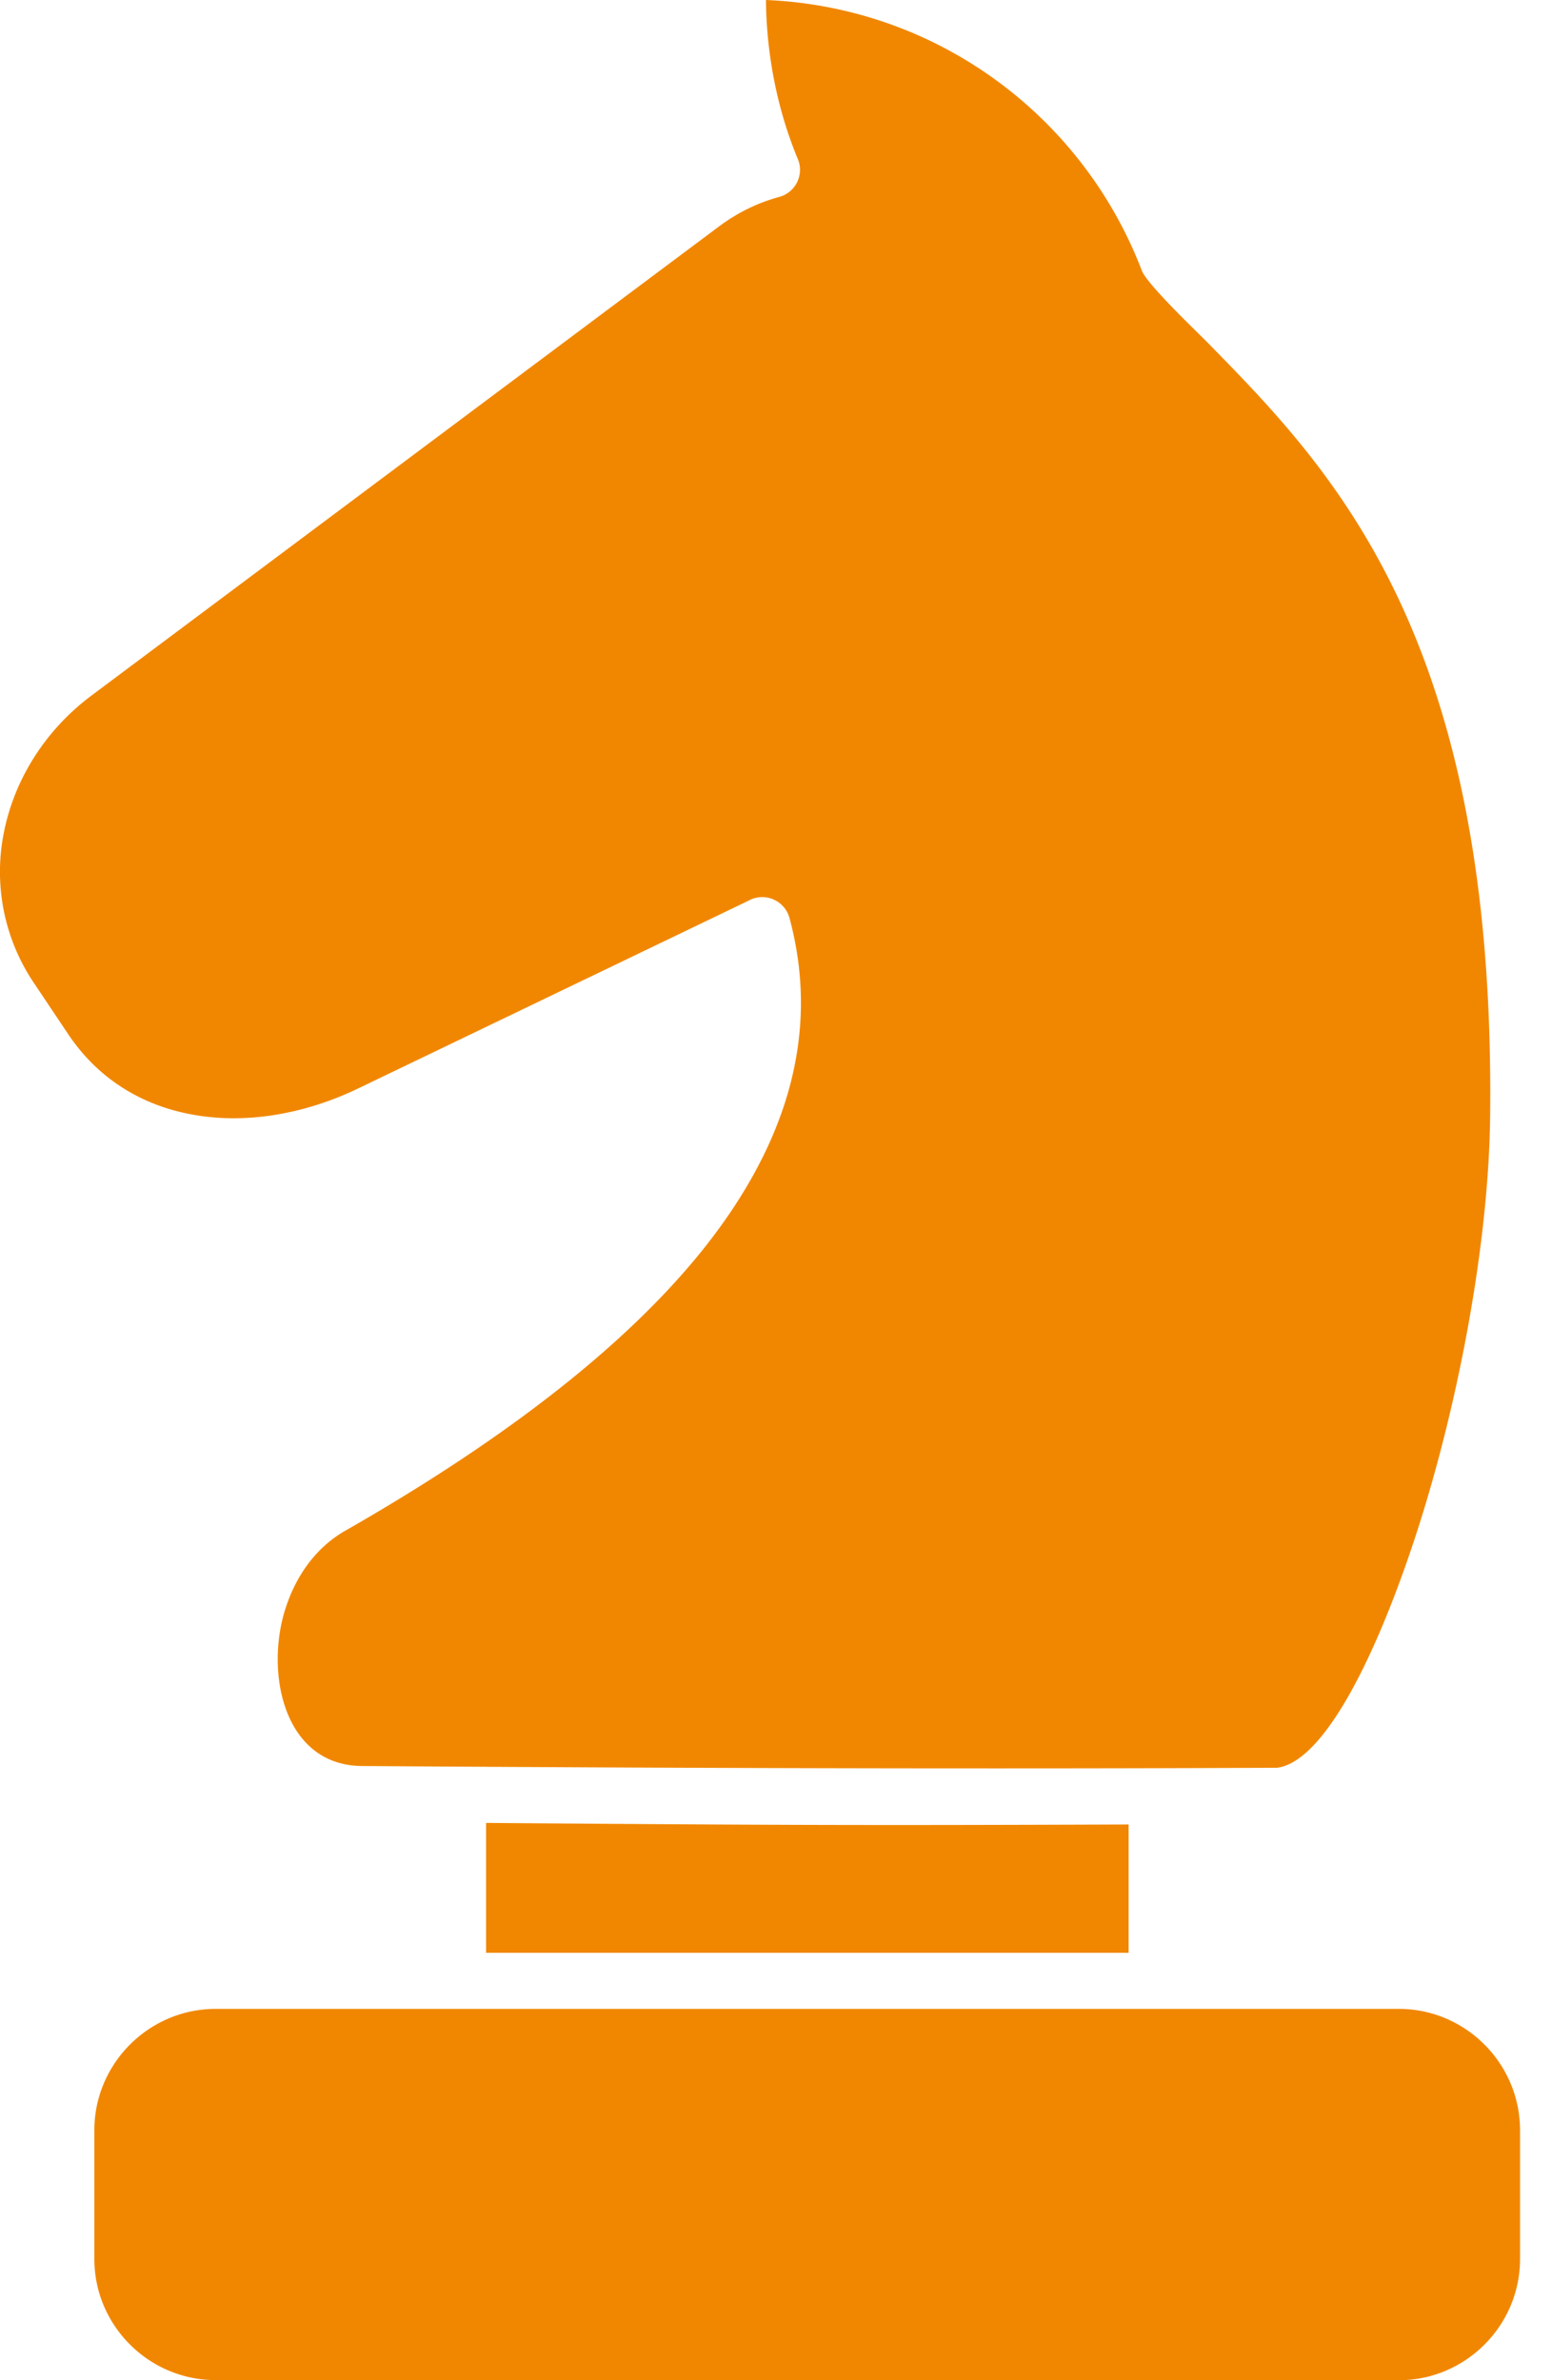 <svg xmlns="http://www.w3.org/2000/svg" width="15" height="23" fill="none"><path fill="#F18700" d="M8.789.305A4.063 4.063 0 0 0 7.403 0c.004.515.107 1.054.306 1.532a.271.271 0 0 1-.175.37c-.214.059-.4.15-.582.284L.883 6.722c-.45.337-.744.813-.845 1.32a1.923 1.923 0 0 0 .286 1.451l.335.5c.289.432.705.68 1.168.771.52.104 1.1.01 1.63-.244l3.774-1.815a.273.273 0 0 1 .399.164c.302 1.118-.026 2.184-.824 3.19-.768.965-1.974 1.878-3.47 2.733-.31.177-.507.486-.598.823-.162.608.028 1.444.761 1.45 2.948.02 5.896.03 8.845.017.407-.054.865-.882 1.251-1.984.466-1.327.793-3.022.807-4.31.053-4.645-1.522-6.247-2.75-7.497-.118-.118-.57-.55-.617-.678A4.08 4.08 0 0 0 8.79.305Zm2.119 17.325c-2.697.01-3.377.006-6.21-.015v1.255h6.21v-1.24ZM2.084 23h11.437c.643 0 1.17-.527 1.17-1.17v-1.246c0-.644-.527-1.172-1.17-1.172H2.084c-.644 0-1.172.528-1.172 1.172v1.245c0 .644.528 1.17 1.172 1.17Z"/></svg>